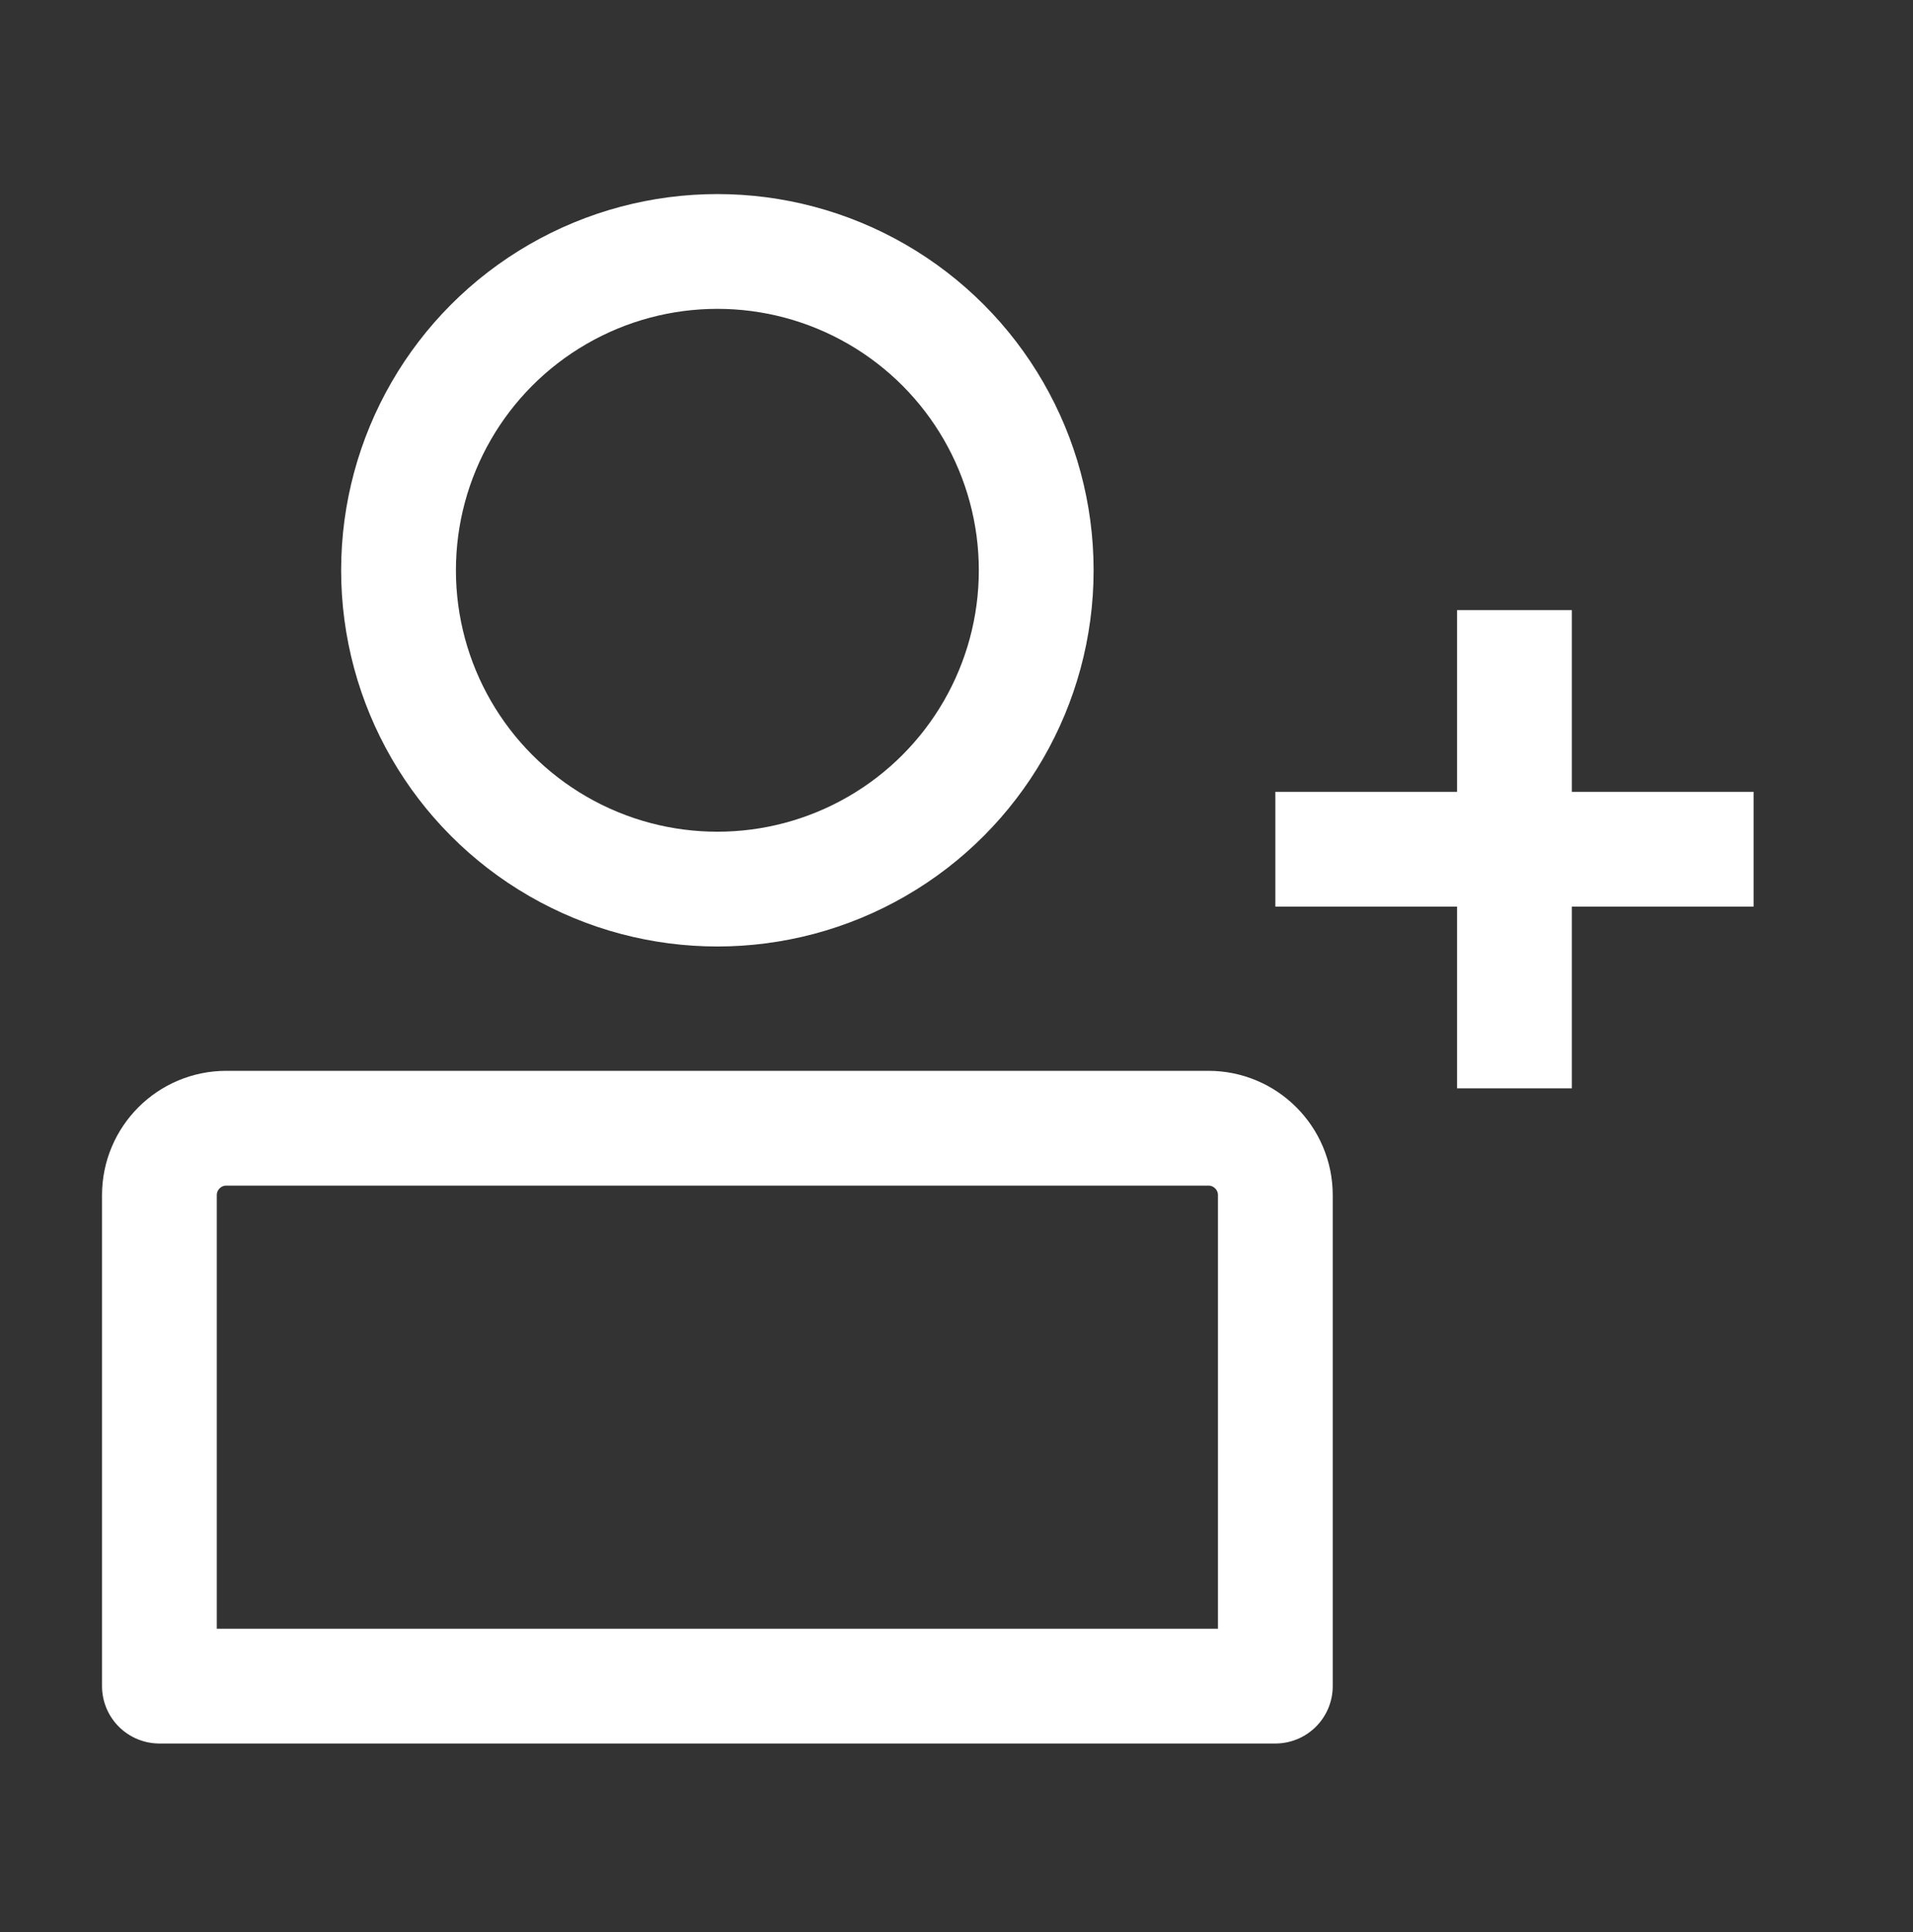 <?xml version="1.0" encoding="UTF-8"?>
<svg xmlns="http://www.w3.org/2000/svg" width="100" height="101" viewBox="0 0 100 101" fill="none">
  <rect x="0" y="0" width="100" height="101" fill="#333333" stroke="none"/>
  <circle cx="37.5" cy="29.813" r="16.667" stroke="white" stroke-width="6"></circle>
  <path d="M8.333 62.48C8.333 60.547 9.9 58.98 11.833 58.98H63.167C65.1 58.98 66.667 60.547 66.667 62.48V88.146H8.333V62.48Z" stroke="white" stroke-width="6" stroke-linejoin="round"></path>
  <path d="M79.167 31.896V56.896" stroke="white" stroke-width="6" stroke-linejoin="round"></path>
  <path d="M66.667 44.396H91.667" stroke="white" stroke-width="6" stroke-linejoin="round"></path>
</svg>

